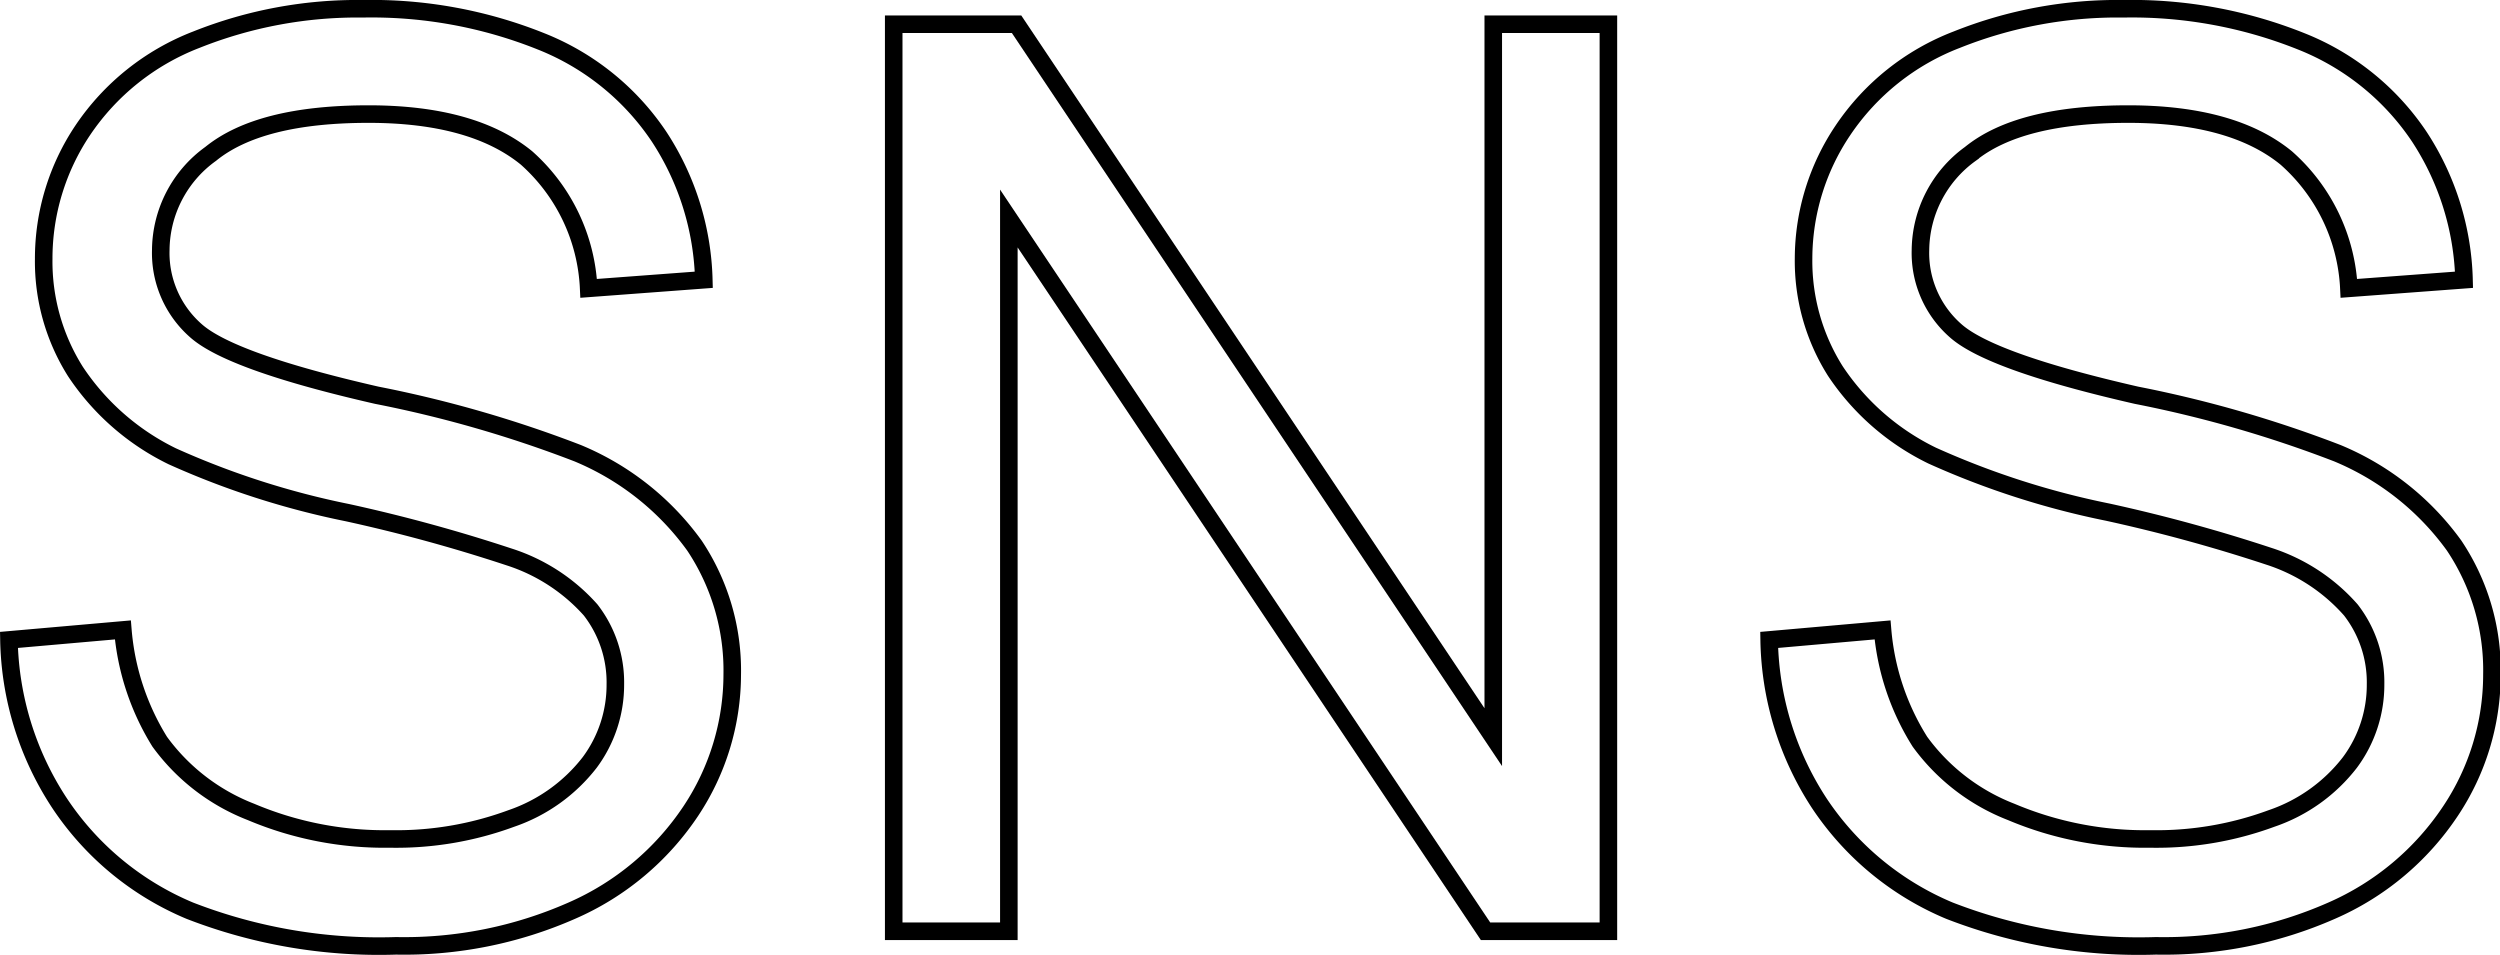 <svg xmlns="http://www.w3.org/2000/svg" viewBox="0 0 142.44 54.44"><defs><style>.cls-1{fill:none;stroke:#000;}</style></defs><g id="レイヤー_2" data-name="レイヤー 2"><g id="レイヤー_1-2" data-name="レイヤー 1"><path class="cls-1" d="M.51,36.46,7,35.89A14.28,14.28,0,0,0,9.1,42.26a11.63,11.63,0,0,0,5.2,4,19.55,19.55,0,0,0,7.93,1.54,18.92,18.92,0,0,0,6.91-1.17,9.55,9.55,0,0,0,4.46-3.19A7.41,7.41,0,0,0,35.06,39a6.73,6.73,0,0,0-1.41-4.25A10.51,10.51,0,0,0,29,31.73a92,92,0,0,0-9.2-2.52A47,47,0,0,1,9.82,26,13.94,13.94,0,0,1,4.3,21.17a11.75,11.75,0,0,1-1.81-6.43A13.12,13.12,0,0,1,4.71,7.43a13.78,13.78,0,0,1,6.48-5.17A24.76,24.76,0,0,1,20.68.5,25.93,25.93,0,0,1,30.81,2.35,14.54,14.54,0,0,1,37.56,7.8a15.59,15.59,0,0,1,2.54,8.14l-6.56.49A10.58,10.58,0,0,0,30,9q-3.06-2.5-9-2.5-6.21,0-9,2.27a6.81,6.81,0,0,0-2.84,5.48,5.89,5.89,0,0,0,2,4.59q2,1.78,10.31,3.68a68.39,68.39,0,0,1,11.44,3.3,15.55,15.55,0,0,1,6.66,5.27,12.83,12.83,0,0,1,2.15,7.35,14.08,14.08,0,0,1-2.36,7.77,15.67,15.67,0,0,1-6.79,5.68,23.67,23.67,0,0,1-10,2,29.78,29.78,0,0,1-11.75-2,16.58,16.58,0,0,1-7.44-6.15A17.5,17.5,0,0,1,.51,36.46Z"/><path class="cls-1" d="M50.92,53.06V1.38h7L85.08,42V1.38h6.56V53.06h-7L57.48,12.45V53.06Z"/><path class="cls-1" d="M100.8,36.46l6.46-.57a14.16,14.16,0,0,0,2.13,6.37,11.63,11.63,0,0,0,5.2,4,19.55,19.55,0,0,0,7.93,1.54,18.92,18.92,0,0,0,6.91-1.17,9.5,9.5,0,0,0,4.46-3.19A7.41,7.41,0,0,0,135.35,39a6.73,6.73,0,0,0-1.41-4.25,10.51,10.51,0,0,0-4.65-3.05,92,92,0,0,0-9.2-2.52,47,47,0,0,1-10-3.22,13.94,13.94,0,0,1-5.52-4.82,11.75,11.75,0,0,1-1.81-6.43A13.12,13.12,0,0,1,105,7.43a13.75,13.75,0,0,1,6.49-5.17A24.67,24.67,0,0,1,121,.5,25.93,25.93,0,0,1,131.1,2.35a14.54,14.54,0,0,1,6.75,5.45,15.59,15.59,0,0,1,2.54,8.14l-6.56.49A10.58,10.58,0,0,0,130.26,9q-3.06-2.5-9-2.5-6.21,0-9,2.27a6.84,6.84,0,0,0-2.84,5.48,5.89,5.89,0,0,0,2,4.59q2,1.78,10.31,3.68a68.39,68.39,0,0,1,11.44,3.3,15.55,15.55,0,0,1,6.66,5.27,12.76,12.76,0,0,1,2.15,7.35,14,14,0,0,1-2.36,7.77,15.64,15.64,0,0,1-6.78,5.68,23.67,23.67,0,0,1-10,2,29.8,29.8,0,0,1-11.76-2,16.58,16.58,0,0,1-7.44-6.15A17.5,17.5,0,0,1,100.8,36.46Z"/></g></g></svg>
